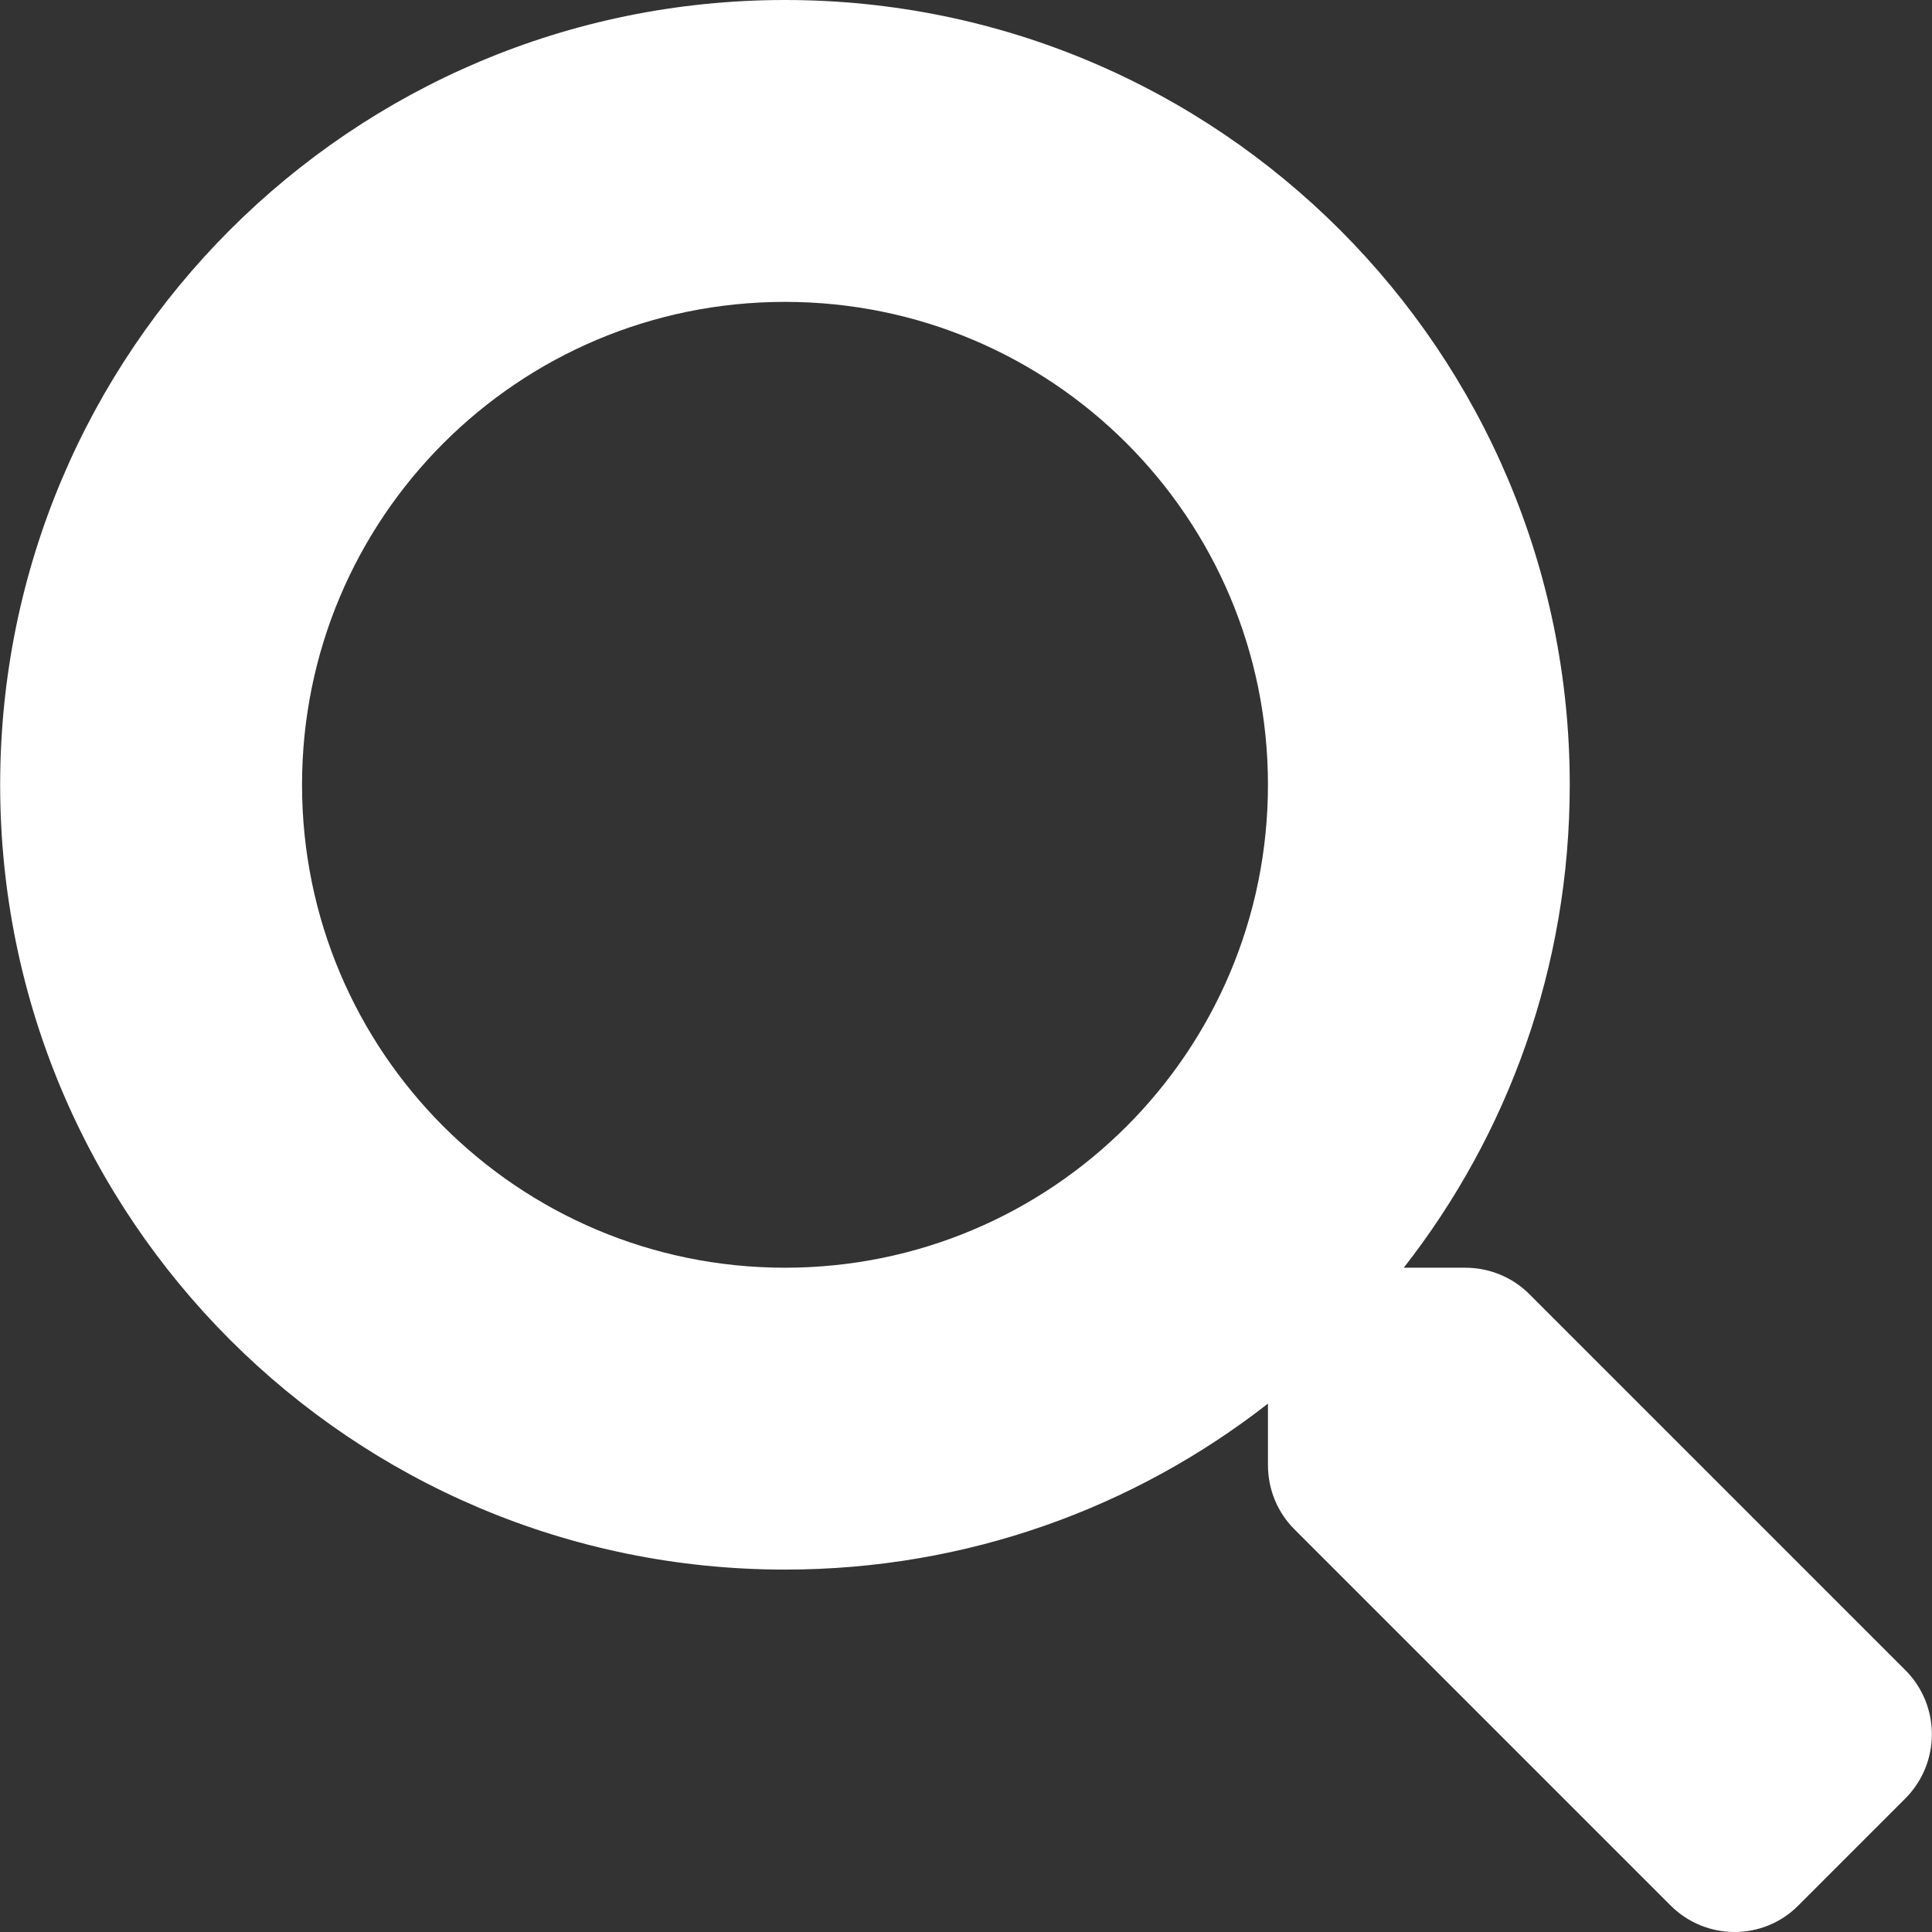 <svg width="24" height="24" viewBox="0 0 24 24" fill="none" xmlns="http://www.w3.org/2000/svg">
<rect x="0" y="0" width="24" height="24" fill="#333333" stroke="none"/>
<path d="M23.672 20.75L18.999 16.077C18.788 15.866 18.502 15.748 18.202 15.748H17.438C18.732 14.094 19.5 12.013 19.5 9.749C19.5 4.364 15.136 0 9.751 0C4.366 0 0.002 4.364 0.002 9.749C0.002 15.134 4.366 19.498 9.751 19.498C12.015 19.498 14.096 18.729 15.751 17.436V18.2C15.751 18.5 15.868 18.786 16.079 18.997L20.752 23.67C21.192 24.11 21.905 24.11 22.34 23.67L23.667 22.343C24.108 21.902 24.108 21.19 23.672 20.75ZM9.751 15.748C6.437 15.748 3.752 13.068 3.752 9.749C3.752 6.435 6.433 3.75 9.751 3.75C13.065 3.75 15.751 6.431 15.751 9.749C15.751 13.063 13.069 15.748 9.751 15.748Z" fill="white"/>
</svg>